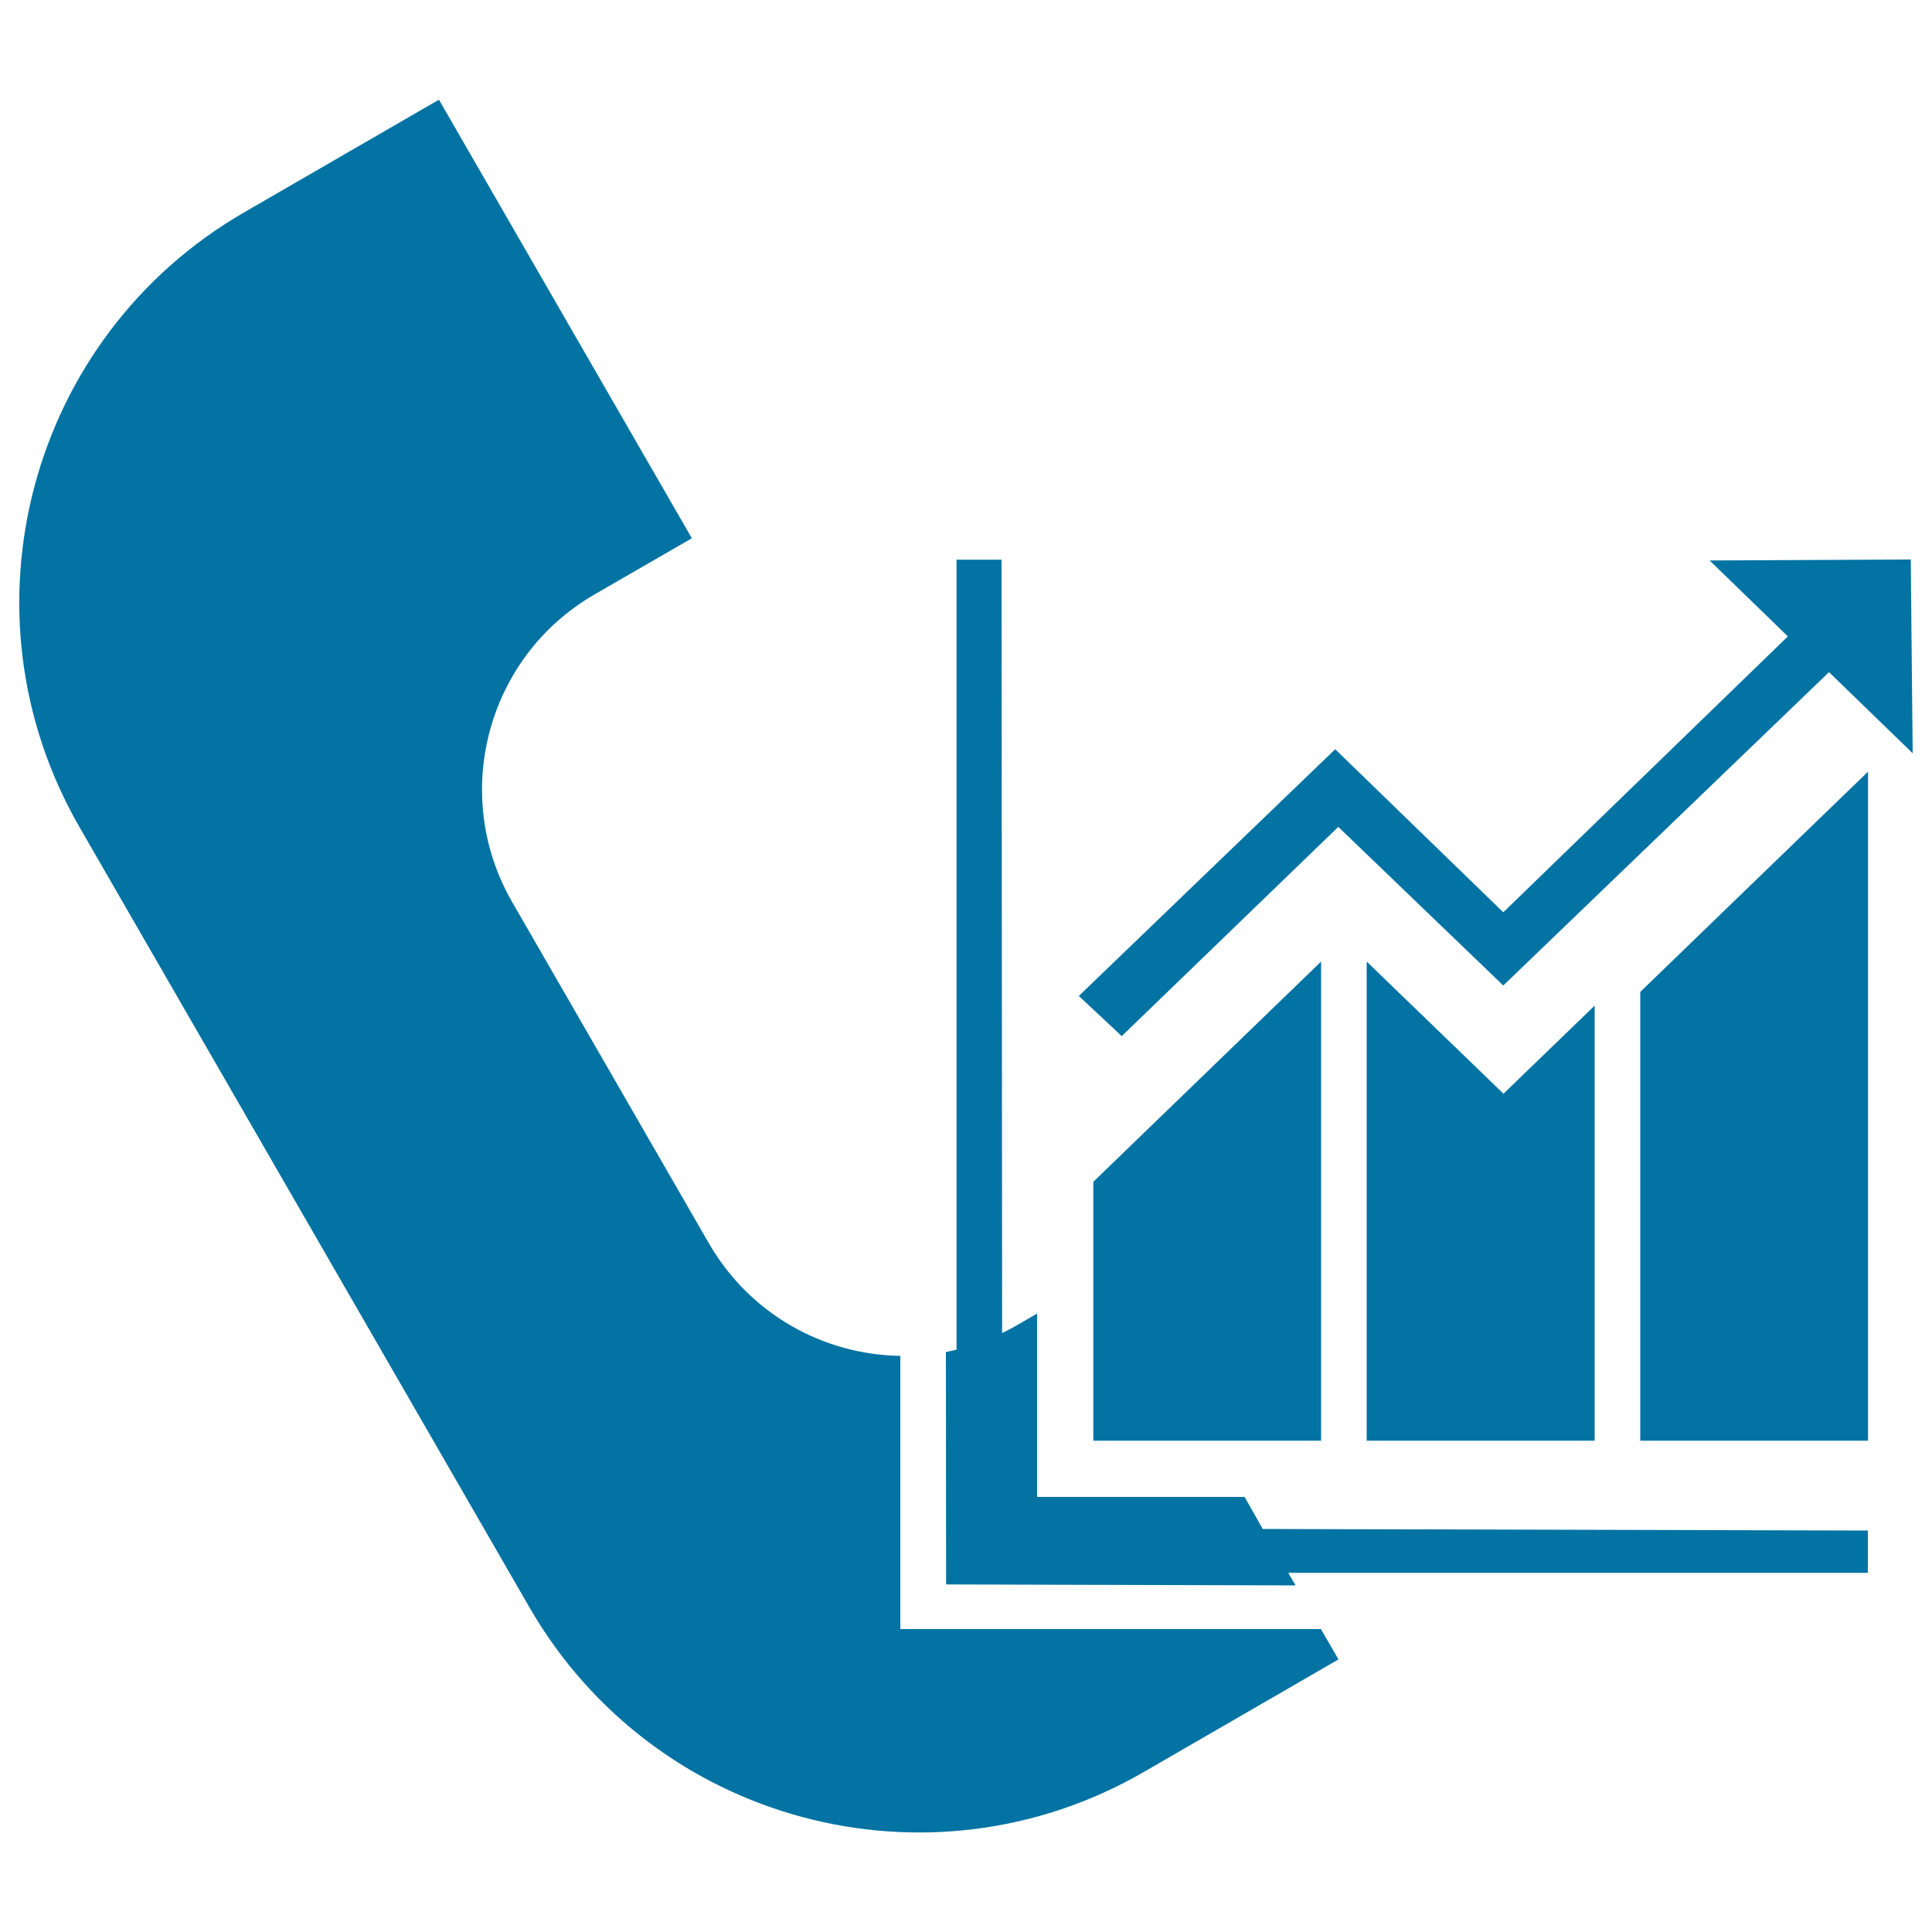 <svg xmlns="http://www.w3.org/2000/svg" viewBox="0 0 1000 1000" style="fill:#0273a2">
<title>Report Statistical Analysis SVG icon</title>
<path d="M849,745.7h117.9V399.4L849,513.4V745.7z M565.9,745.7h117.9v-248l-117.9,114V745.7z M707.4,745.7h118V520.5l-47.2,45.6l-70.8-68.4L707.4,745.7L707.4,745.7z M466,843.2V701.8c-39.6-0.6-77.8-21.4-99.1-58.3L265.1,466.9c-32.1-55.7-13.1-127,42.6-159.2l50.4-29.1L227.2,51.6l-100.8,58.3C15.1,174.2-23.1,316.7,41.2,428.2L274,831.9c64.3,111.5,206.6,149.7,318,85.3l100.8-58.3l-9.1-15.7H466L466,843.2z M644.2,774.8H536.8v-94.9l-10.9,6.3c-2.4,1.4-4.8,2.6-7.2,3.8l-0.3-400.3h-23.3v408.9c-1.8,0.4-3.7,0.9-5.5,1.2l0.1,120.3l180.9,0.5l-3.8-6.5h300v-21.9l-313.2-0.8L644.2,774.8z M692.7,428l85.4,82.1l168.6-162.2l43.3,42l-1-100.3l-104.1,0.5l40.5,39.3L778.1,472.2l-87-84.4L558.4,515.5l22.2,20.8L692.7,428z"/>
</svg>